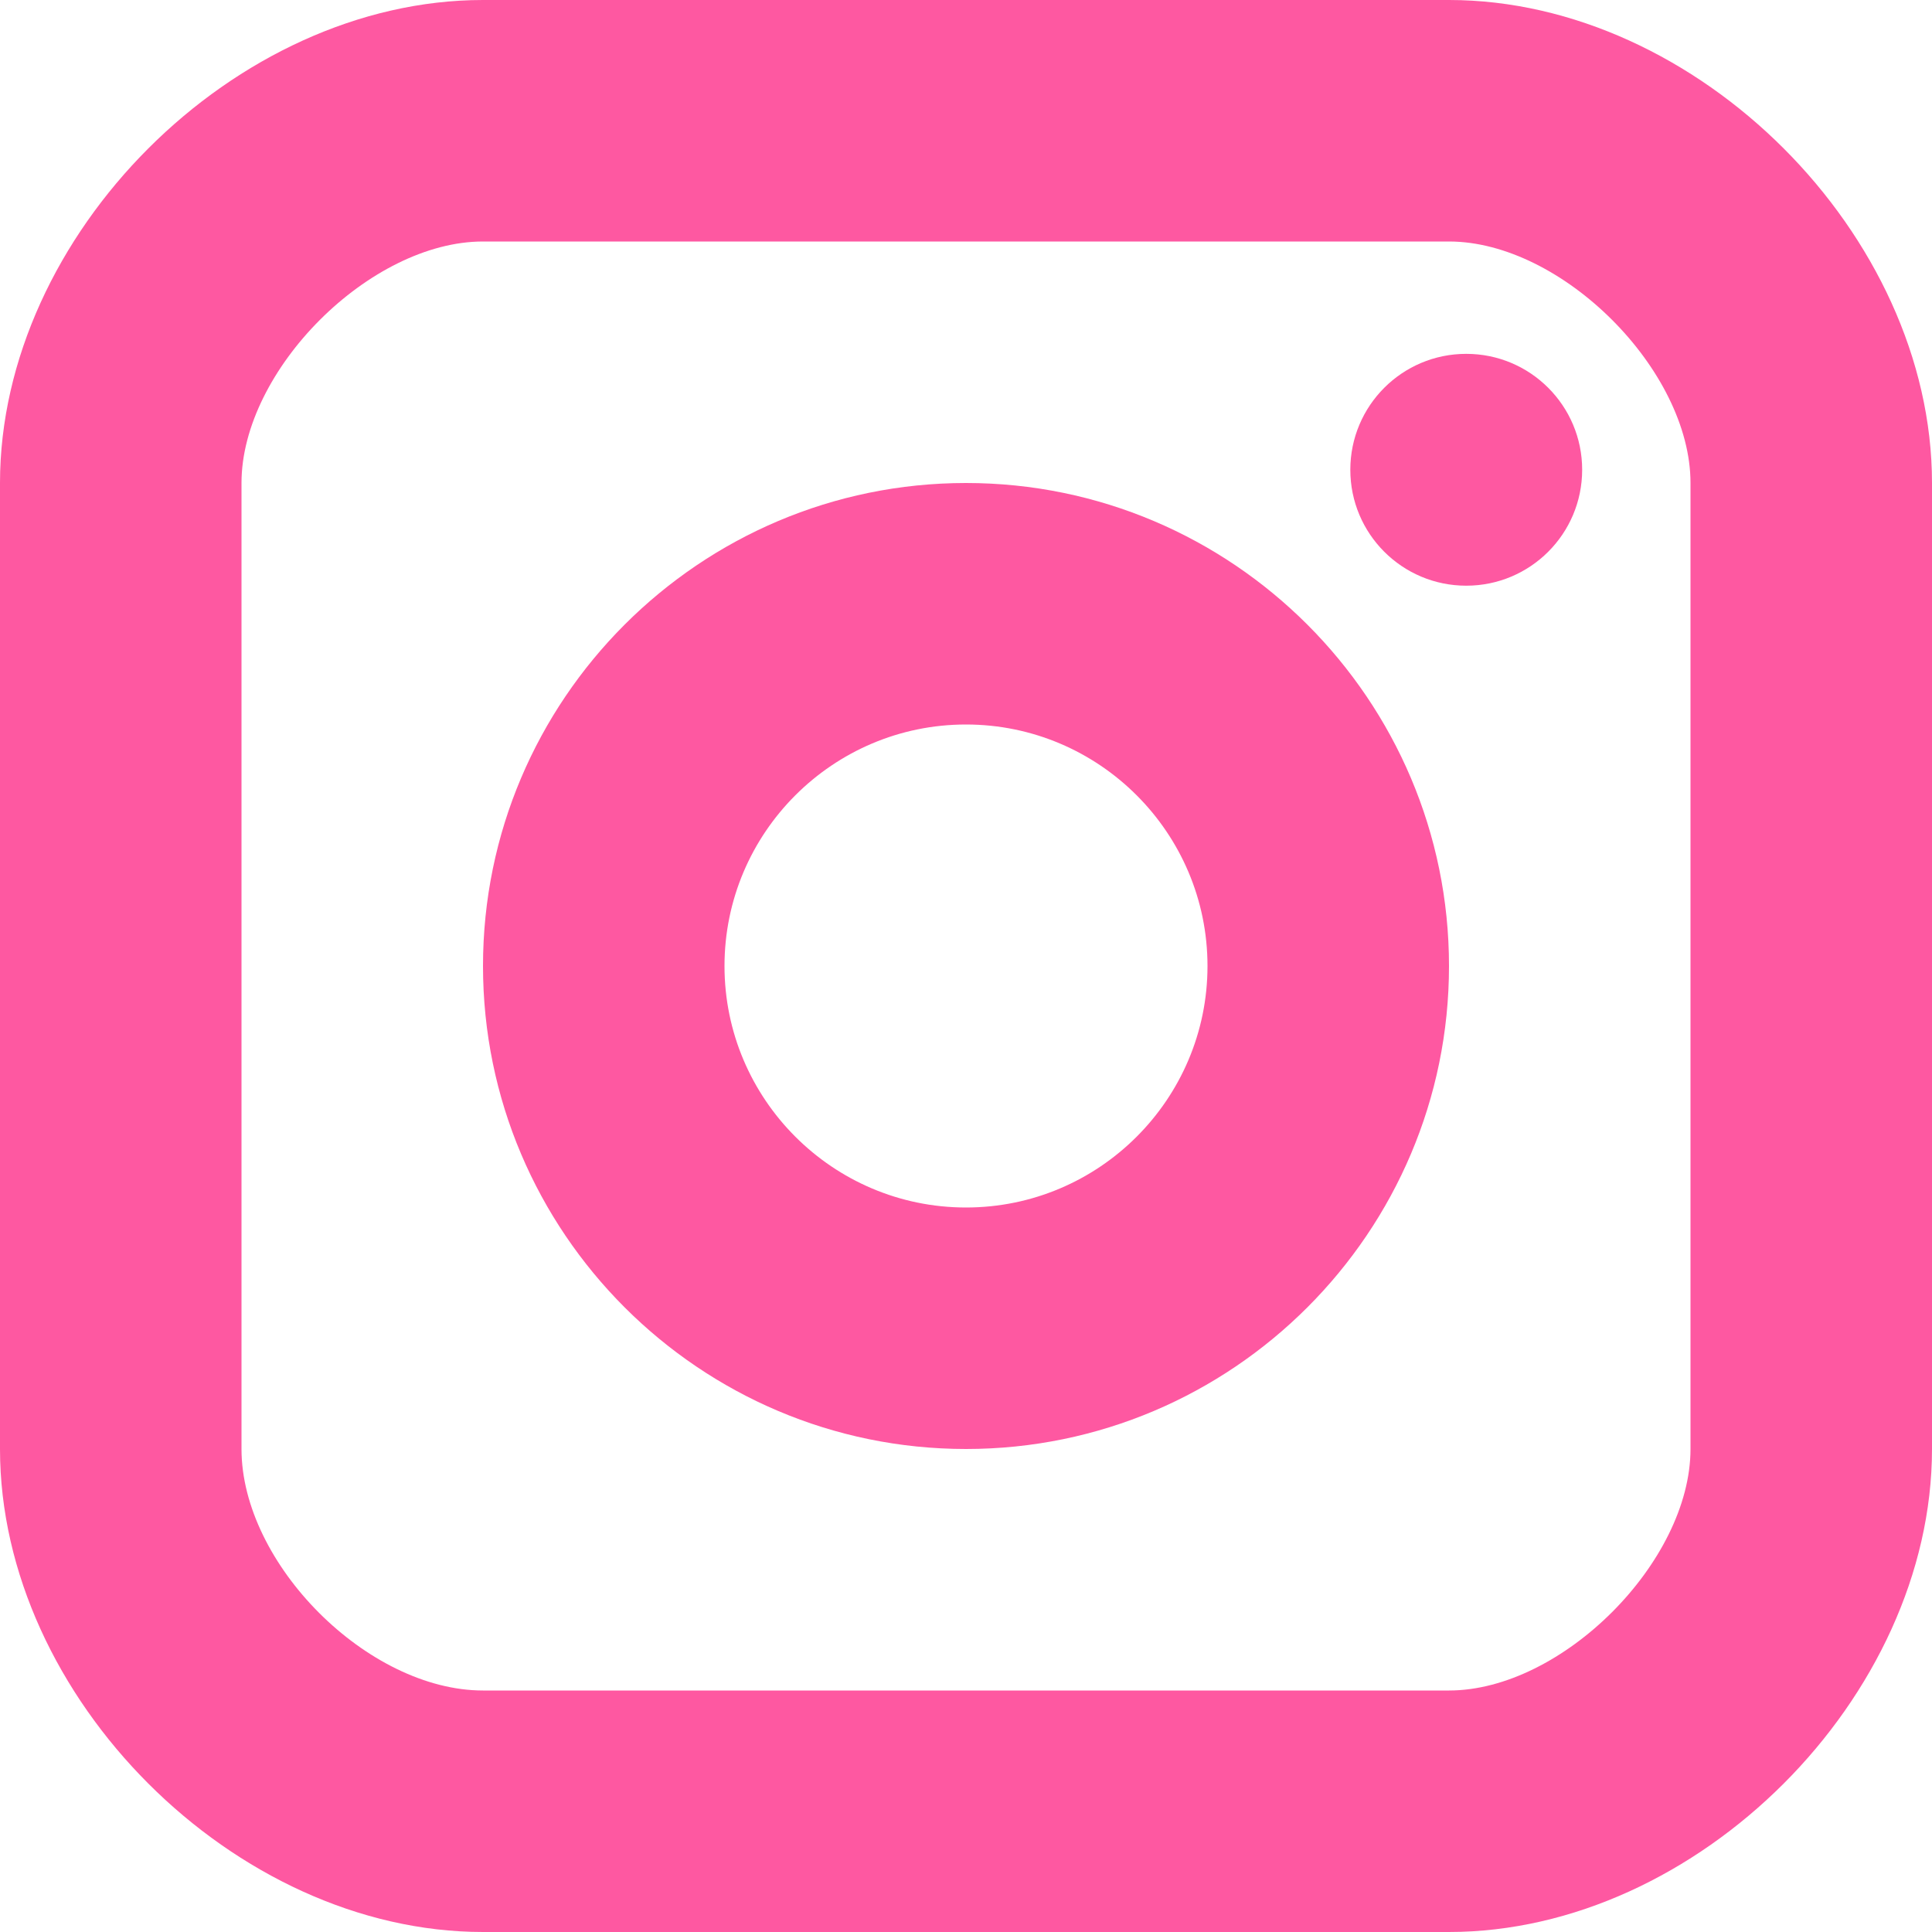 <?xml version="1.0" encoding="UTF-8"?>
<svg xmlns="http://www.w3.org/2000/svg" width="13" height="13" viewBox="0 0 13 13" fill="none">
  <path d="M9.866 3.941C10.297 3.941 10.646 3.592 10.646 3.161C10.646 2.73 10.297 2.381 9.866 2.381C9.435 2.381 9.086 2.73 9.086 3.161C9.086 3.592 9.435 3.941 9.866 3.941Z" fill="#FE58A1"></path>
  <path d="M6.5 3.25C8.292 3.25 9.75 4.708 9.75 6.5C9.75 8.292 8.292 9.75 6.5 9.75C4.708 9.75 3.25 8.292 3.25 6.5C3.25 4.708 4.708 3.25 6.5 3.25ZM6.5 4.875C5.604 4.875 4.875 5.604 4.875 6.5C4.875 7.396 5.604 8.125 6.5 8.125C7.396 8.125 8.125 7.396 8.125 6.5C8.125 5.604 7.396 4.875 6.5 4.875Z" fill="#FE58A1"></path>
  <path d="M9.75 0C11.421 0 13 1.579 13 3.25V9.75C13 11.421 11.421 13 9.75 13H3.25C1.579 13 0 11.421 0 9.75V3.25C0 1.579 1.579 0 3.25 0H9.75ZM3.25 1.625C2.49 1.625 1.625 2.49 1.625 3.25V9.75C1.625 10.524 2.476 11.375 3.25 11.375H9.75C10.51 11.375 11.375 10.51 11.375 9.75V3.25C11.375 2.49 10.51 1.625 9.75 1.625H3.25Z" fill="#FE58A1"></path>
</svg>
